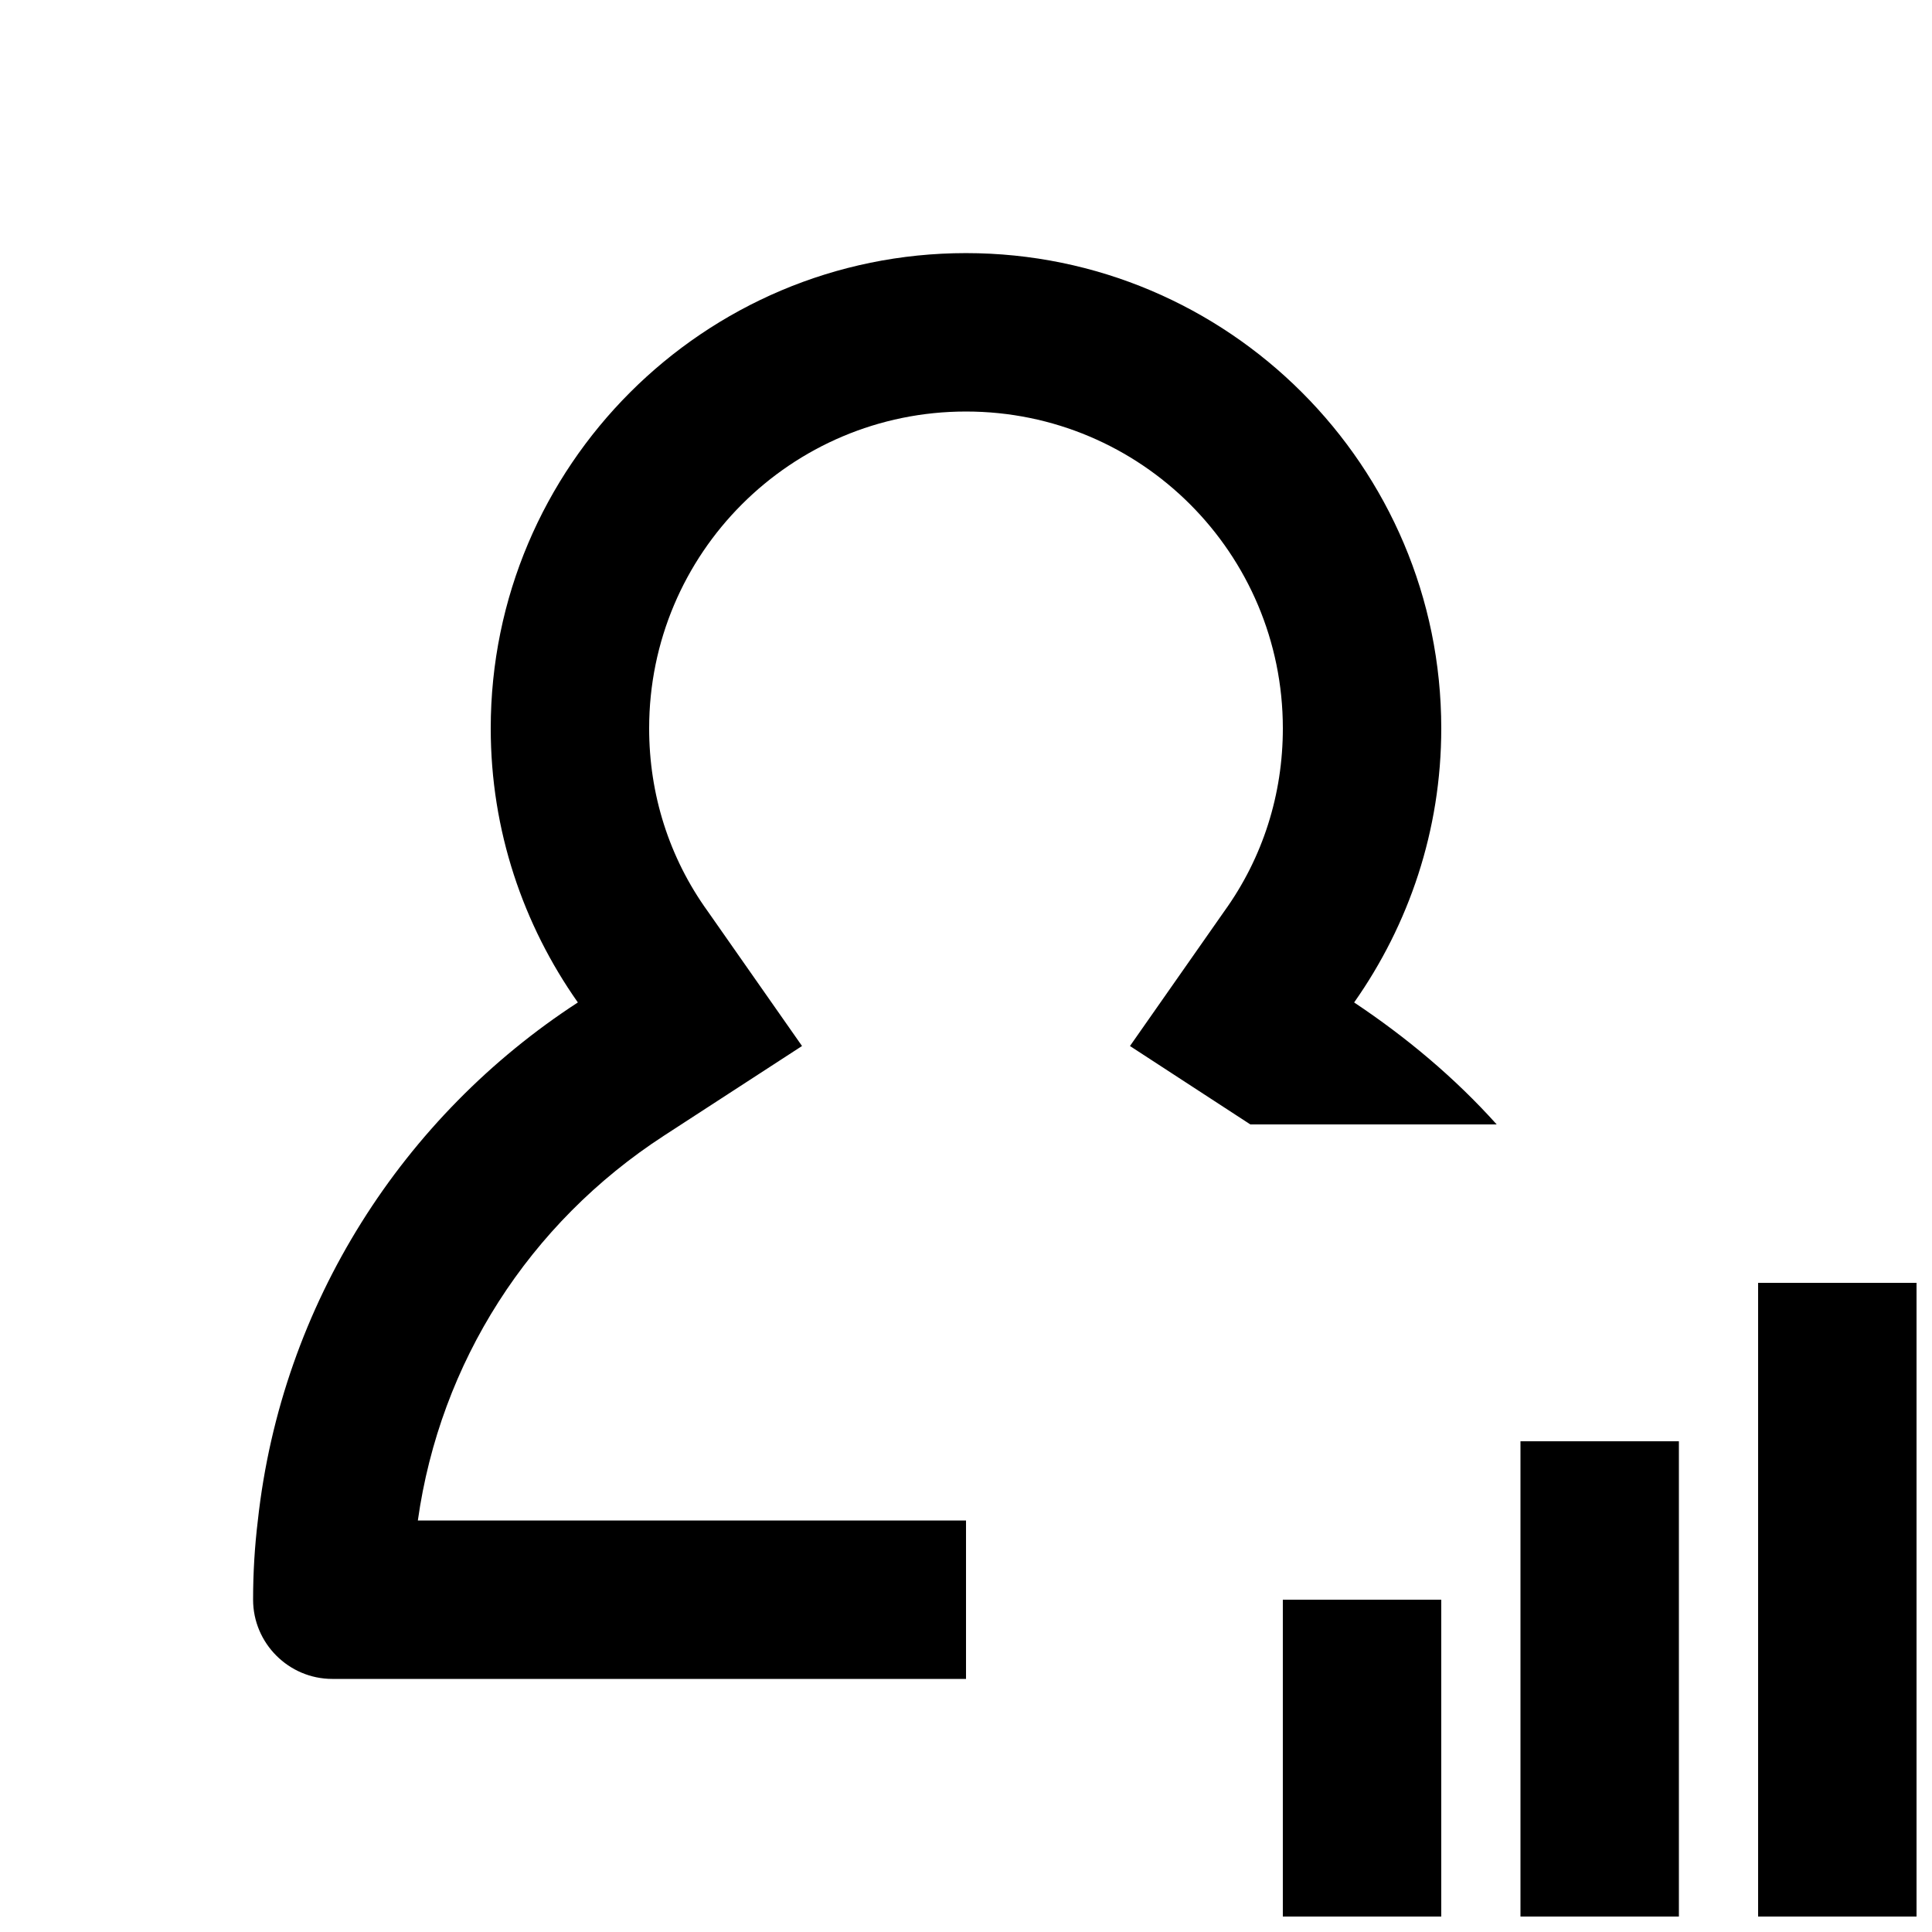 <?xml version="1.0" encoding="UTF-8"?>
<!-- Uploaded to: ICON Repo, www.svgrepo.com, Generator: ICON Repo Mixer Tools -->
<svg width="800px" height="800px" version="1.1" viewBox="144 144 512 512" xmlns="http://www.w3.org/2000/svg">
 <defs>
  <clipPath id="a">
   <path d="m211 211h440.9v440.9h-440.9z"/>
  </clipPath>
 </defs>
 <g clip-path="url(#a)">
  <path d="m502.86 409.66c14.484-20.574 23.09-45.555 23.09-72.633 0-69.484-56.469-125.95-125.95-125.95-69.48 0-125.95 56.469-125.95 125.95 0 27.078 8.605 52.059 23.09 72.633-46.184 30.02-78.512 79.77-84.809 137.29-0.84 6.926-1.258 13.852-1.258 20.988 0 11.547 9.445 20.992 20.992 20.992h167.94v-41.984h-145.27c5.879-41.773 29.391-78.719 65.285-102.02l36.527-23.723-24.98-35.688c-10.289-14.273-15.535-31.066-15.535-48.488 0-46.391 37.574-83.969 83.969-83.969 46.391 0 83.969 37.574 83.969 83.969 0 17.422-5.246 34.219-15.535 48.492l-24.98 35.688 31.906 20.781h65.285c-11.125-12.387-23.93-23.094-37.785-32.328zm149.04 74.309v167.94h-41.984v-167.94zm-104.96 41.984h41.984v125.95h-41.984zm-62.977 41.984h41.984v83.969h-41.984z"/>
 </g>
</svg>
